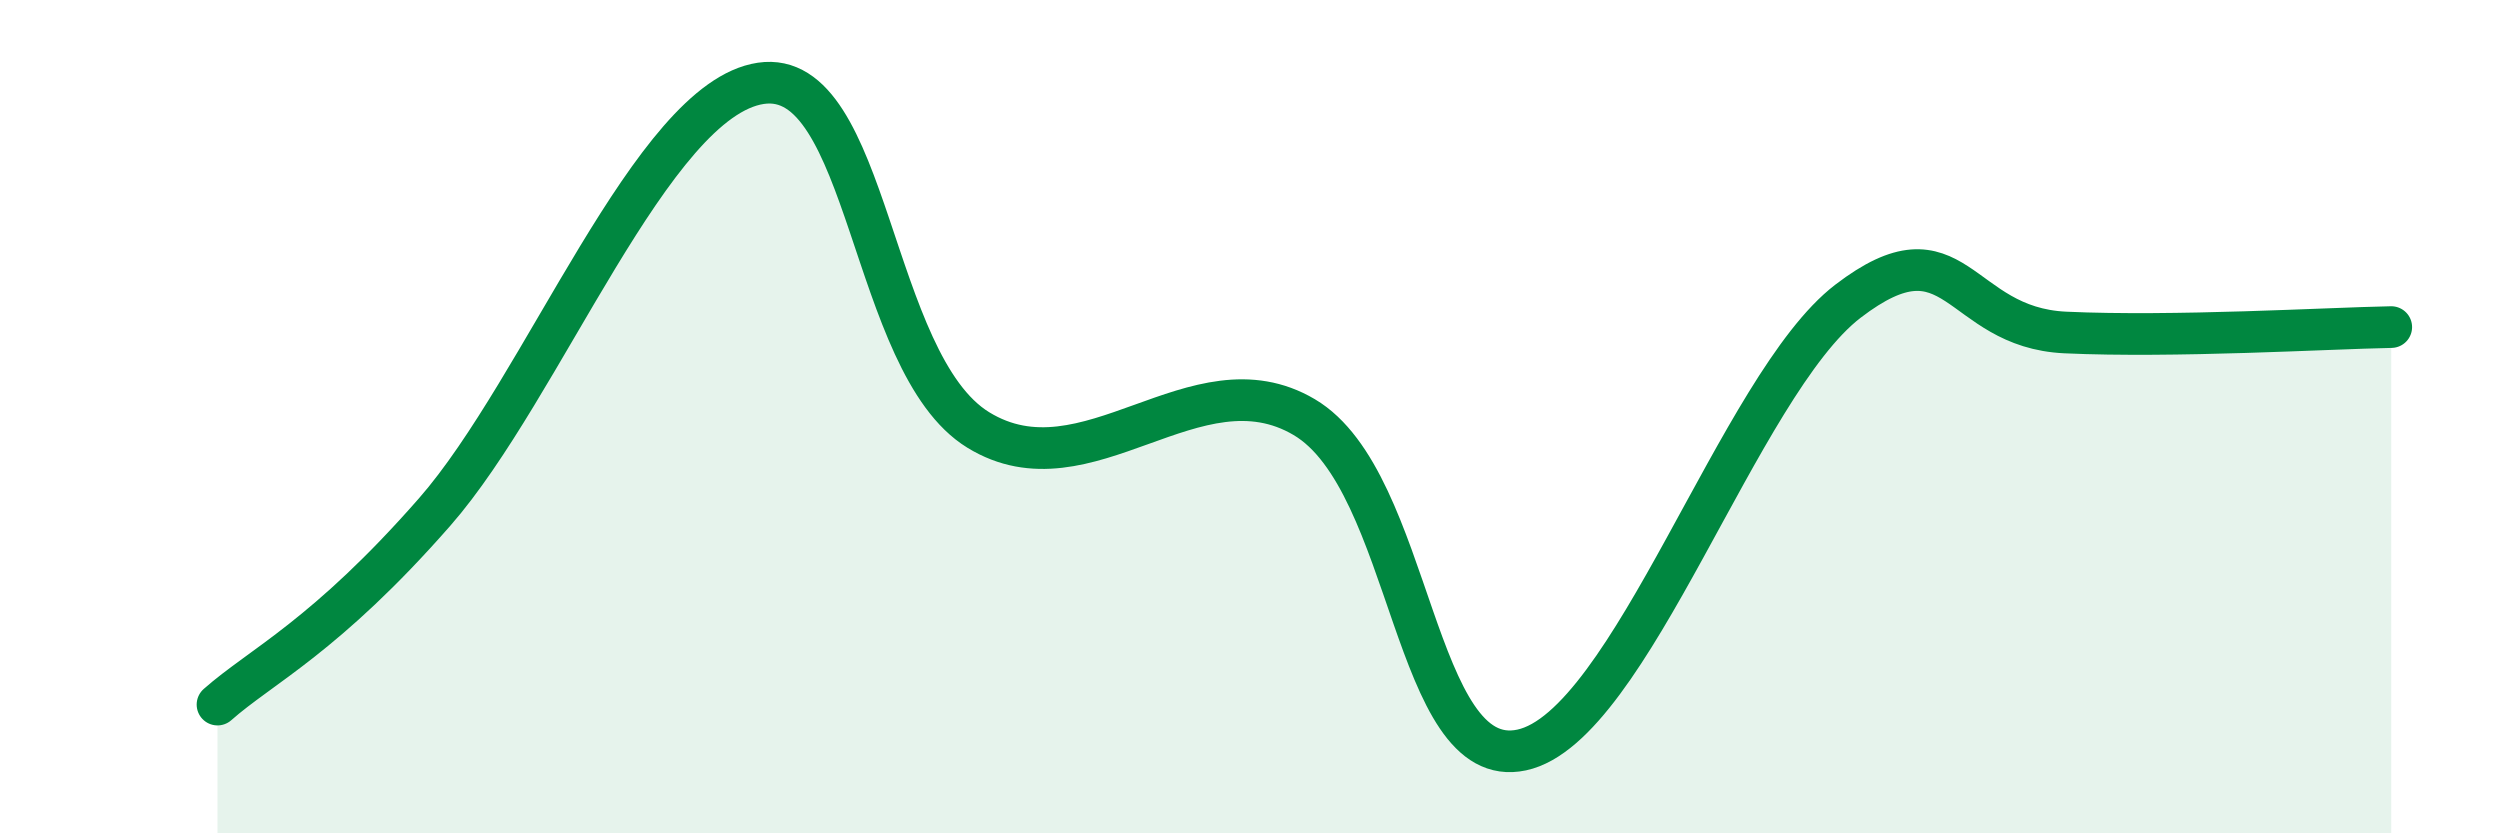 
    <svg width="60" height="20" viewBox="0 0 60 20" xmlns="http://www.w3.org/2000/svg">
      <path
        d="M 5.22,16.91 C 6.26,15.99 7.82,15.27 10.43,12.29 C 13.04,9.31 15.65,2.39 18.26,2 C 20.87,1.61 20.87,8.72 23.48,10.32 C 26.09,11.92 28.69,8.47 31.3,10.01 C 33.91,11.55 33.91,18.56 36.52,18 C 39.13,17.44 41.74,9.23 44.35,7.23 C 46.96,5.23 46.96,7.86 49.57,7.98 C 52.18,8.1 55.83,7.88 57.39,7.85L57.39 20L5.22 20Z"
        fill="#008740"
        opacity="0.1"
        stroke-linecap="round"
        stroke-linejoin="round"
      />
      <path
        d="M 5.22,16.91 C 6.26,15.99 7.82,15.27 10.43,12.29 C 13.04,9.31 15.65,2.39 18.26,2 C 20.87,1.61 20.87,8.72 23.48,10.32 C 26.09,11.92 28.69,8.47 31.3,10.01 C 33.91,11.55 33.91,18.56 36.52,18 C 39.13,17.44 41.74,9.23 44.35,7.23 C 46.96,5.23 46.96,7.86 49.57,7.98 C 52.18,8.1 55.83,7.88 57.39,7.85"
        stroke="#008740"
        stroke-width="1"
        fill="none"
        stroke-linecap="round"
        stroke-linejoin="round"
      />
    </svg>
  